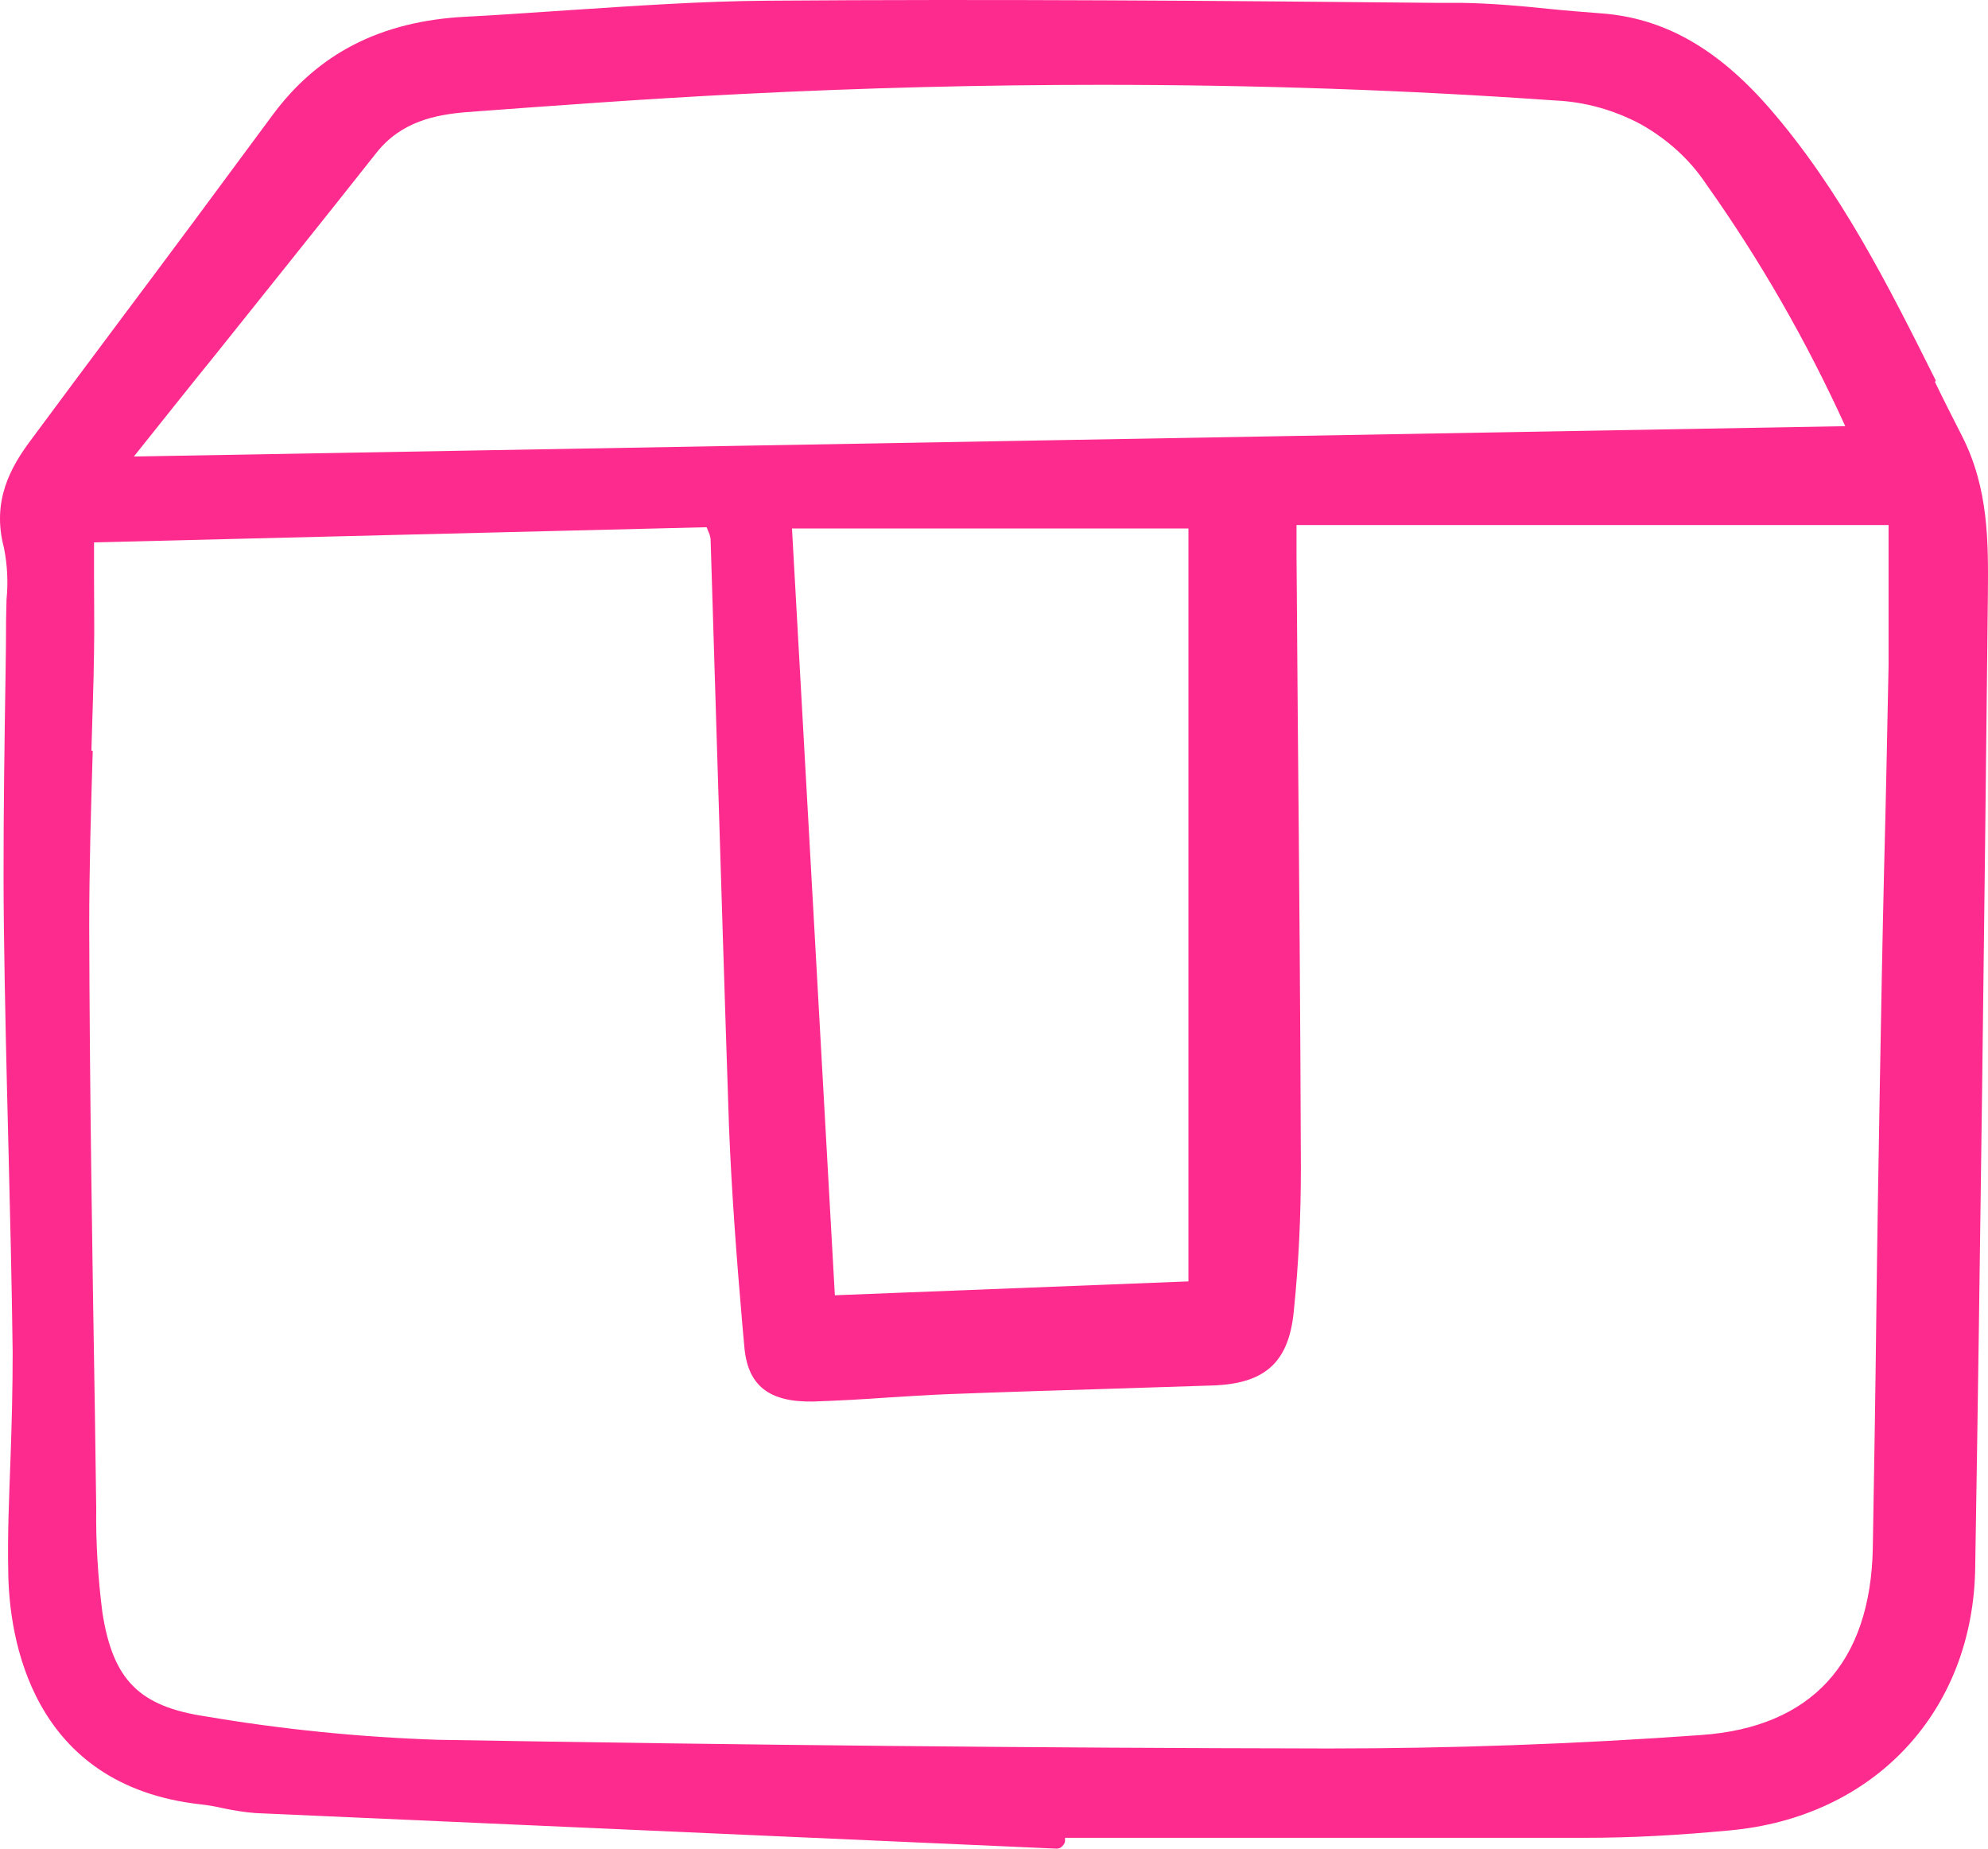 <svg width="57" height="53" viewBox="0 0 57 53" fill="none" xmlns="http://www.w3.org/2000/svg">
<path d="M55.504 10.912C54.161 8.226 52.769 5.441 50.724 3.091C49.218 1.363 47.675 0.505 45.881 0.381C45.404 0.344 44.915 0.306 44.438 0.257C43.61 0.17 42.757 0.095 41.904 0.082H41.188C34.903 0.02 28.404 -0.029 22.018 0.02C20.11 0.033 18.166 0.17 16.284 0.294C15.318 0.356 14.327 0.431 13.348 0.48C10.927 0.605 9.12 1.525 7.803 3.315C6.335 5.305 4.867 7.282 3.386 9.258C2.546 10.377 1.718 11.496 0.877 12.628C0.3 13.399 -0.24 14.369 0.112 15.699C0.212 16.197 0.237 16.694 0.187 17.191C0.187 17.39 0.174 17.577 0.174 17.776C0.174 18.783 0.149 19.777 0.137 20.785C0.112 22.687 0.087 24.664 0.112 26.603C0.137 28.63 0.187 30.694 0.237 32.683C0.287 34.673 0.337 36.737 0.363 38.764C0.363 39.795 0.337 40.84 0.3 41.859C0.262 42.916 0.212 44.011 0.237 45.092C0.262 46.907 0.864 51.197 5.77 51.732C5.983 51.757 6.197 51.794 6.41 51.844C6.711 51.906 7.012 51.956 7.326 51.98C13.486 52.254 19.646 52.528 25.819 52.801L30.298 53C30.361 53 30.424 52.975 30.461 52.925C30.511 52.876 30.537 52.826 30.537 52.764V52.689C31.841 52.689 33.146 52.689 34.451 52.689C38.064 52.689 41.803 52.689 45.479 52.689C46.784 52.689 48.127 52.615 49.582 52.478C53.735 52.105 56.57 49.071 56.633 44.955C56.783 35.792 56.896 26.404 56.997 17.029C57.009 15.55 57.022 14.008 56.257 12.504C55.993 11.982 55.73 11.472 55.479 10.95L55.504 10.912ZM34.075 36.737L23.937 37.135L22.708 15.152H34.075V36.737ZM2.621 21.518C2.646 20.585 2.684 19.653 2.696 18.708C2.709 17.974 2.696 17.253 2.696 16.47C2.696 16.172 2.696 15.873 2.696 15.55L20.261 15.115C20.261 15.115 20.286 15.177 20.299 15.214C20.336 15.289 20.361 15.363 20.374 15.45C20.437 17.365 20.487 19.268 20.55 21.182C20.663 24.813 20.776 28.58 20.901 32.273C20.976 34.2 21.127 36.152 21.29 38.042L21.34 38.589C21.428 39.721 22.043 40.206 23.322 40.181C24.025 40.156 24.728 40.119 25.418 40.069C25.995 40.032 26.597 39.994 27.174 39.97C28.805 39.907 30.461 39.858 32.067 39.808C32.971 39.783 33.861 39.746 34.765 39.721C36.283 39.671 36.96 39.05 37.098 37.57C37.236 36.215 37.299 34.859 37.299 33.492C37.286 29.239 37.249 24.925 37.211 20.76C37.199 19.156 37.186 17.552 37.174 15.948C37.174 15.711 37.174 15.475 37.174 15.227V15.053H54.149C54.149 15.45 54.149 15.836 54.149 16.221C54.149 17.204 54.149 18.136 54.149 19.069C54.111 20.983 54.074 22.898 54.023 24.825C53.973 26.927 53.935 29.028 53.898 31.129C53.86 33.342 53.823 35.543 53.797 37.756C53.772 39.97 53.735 42.17 53.697 44.383C53.634 47.666 51.941 49.519 48.779 49.742C45.153 50.004 41.552 50.128 38.089 50.128C29.771 50.115 21.177 50.028 12.558 49.879C10.324 49.805 8.091 49.581 5.895 49.208C3.988 48.922 3.236 48.163 2.935 46.224C2.809 45.229 2.746 44.234 2.759 43.24L2.721 40.517C2.646 35.953 2.571 31.229 2.558 26.591C2.558 24.9 2.608 23.184 2.659 21.53L2.621 21.518ZM3.838 13.088C4.616 12.118 5.381 11.148 6.159 10.191C7.677 8.289 9.258 6.324 10.789 4.385C11.504 3.477 12.495 3.29 13.361 3.216C15.87 3.029 18.567 2.83 21.277 2.694C24.74 2.519 28.178 2.432 31.578 2.432C36.007 2.432 40.348 2.582 44.576 2.88C45.442 2.917 46.282 3.154 47.048 3.564C47.8 3.987 48.453 4.571 48.929 5.292C50.473 7.468 51.803 9.793 52.907 12.218L3.85 13.088H3.838Z" fill="#FE2B8F"/>
</svg>
